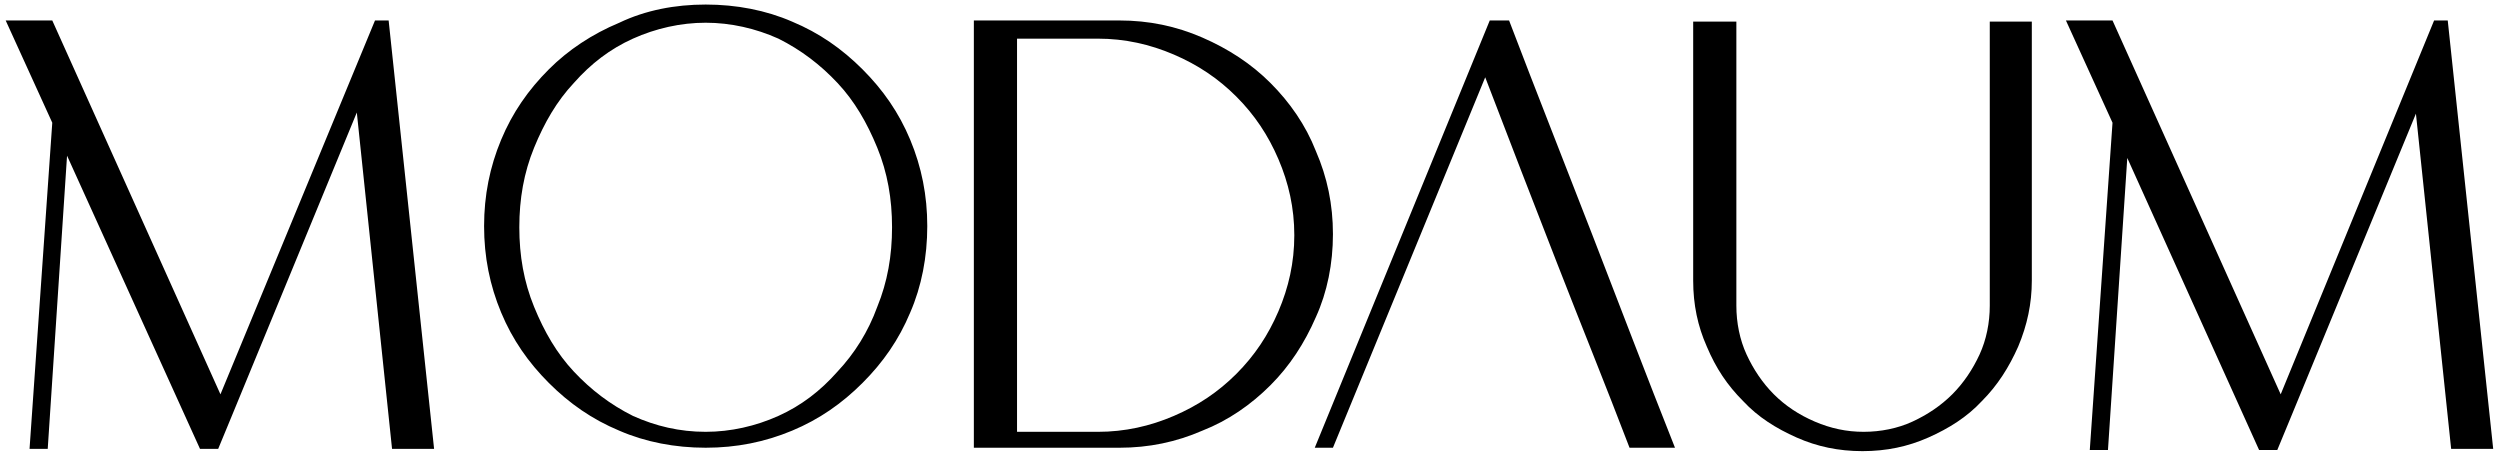 <svg width="220" height="40" viewBox="0 0 220 40" fill="none" xmlns="http://www.w3.org/2000/svg">
<g clip-path="url(#clip0_1501_2)">
<path d="M4.6 10.801L0.5 1.801H4.6L19.4 34.701L33 1.801H34.2L38.2 39.501H34.5L31.4 9.901L20.4 36.601L19.2 39.501H17.6L5.9 13.701L4.2 39.501H2.6L4.6 10.801Z" fill="black"/>
<path d="M62.1 0.4C64.8 0.4 67.4 0.9 69.7 1.9C72.1 2.9 74.1 4.3 75.9 6.1C77.7 7.9 79.1 9.9 80.1 12.3C81.1 14.7 81.6 17.2 81.6 19.9C81.6 22.6 81.1 25.2 80.1 27.5C79.1 29.9 77.7 31.9 75.9 33.7C74.1 35.5 72.1 36.9 69.7 37.9C67.3 38.9 64.8 39.4 62.1 39.4C59.4 39.4 56.8 38.9 54.5 37.9C52.1 36.9 50.1 35.5 48.3 33.7C46.5 31.9 45.1 29.9 44.1 27.5C43.1 25.1 42.6 22.6 42.6 19.9C42.6 17.2 43.1 14.7 44.1 12.3C45.1 9.9 46.5 7.9 48.3 6.1C50 4.4 52.1 3 54.5 2C56.8 0.9 59.4 0.4 62.1 0.4ZM62.1 2C59.9 2 57.7 2.5 55.7 3.4C53.7 4.3 52 5.6 50.5 7.3C49 8.9 47.9 10.8 47 13C46.1 15.2 45.7 17.5 45.7 20C45.7 22.5 46.1 24.8 47 27C47.9 29.2 49 31.1 50.5 32.7C52 34.3 53.7 35.6 55.7 36.6C57.7 37.5 59.8 38 62.1 38C64.3 38 66.5 37.5 68.5 36.6C70.5 35.7 72.2 34.4 73.7 32.7C75.2 31.1 76.4 29.2 77.2 27C78.1 24.8 78.5 22.5 78.5 20C78.5 17.5 78.1 15.2 77.2 13C76.3 10.8 75.2 8.9 73.7 7.3C72.2 5.7 70.5 4.4 68.5 3.4C66.5 2.5 64.3 2 62.1 2Z" fill="black"/>
<path d="M85.699 1.801H86.899H89.499H98.499C101.099 1.801 103.499 2.301 105.799 3.301C108.099 4.301 110.099 5.601 111.799 7.301C113.499 9.001 114.899 11.001 115.799 13.301C116.799 15.601 117.299 18.001 117.299 20.601C117.299 23.201 116.799 25.701 115.799 27.901C114.799 30.201 113.499 32.201 111.799 33.901C110.099 35.601 108.099 37.001 105.799 37.901C103.499 38.901 101.099 39.401 98.499 39.401H89.499H86.899H85.699V1.801ZM89.499 3.301V38.001H96.199H96.599C98.999 38.001 101.199 37.501 103.299 36.601C105.399 35.701 107.199 34.501 108.799 32.901C110.399 31.301 111.599 29.501 112.499 27.401C113.399 25.301 113.899 23.101 113.899 20.701C113.899 18.301 113.399 16.101 112.499 14.001C111.599 11.901 110.399 10.101 108.799 8.501C107.199 6.901 105.399 5.701 103.299 4.801C101.199 3.901 98.999 3.401 96.599 3.401H96.199H89.499V3.301Z" fill="black"/>
<path d="M147.399 39.401H143.399C141.299 33.901 139.099 28.501 136.999 23.101C134.899 17.701 132.799 12.301 130.699 6.801L117.299 39.401H115.699L131.099 1.801H132.799C135.199 8.101 137.699 14.401 140.099 20.601C142.499 26.801 144.899 33.101 147.399 39.401Z" fill="black"/>
<path d="M149.1 1.9H152.8V26.9C152.8 28.4 153.1 29.9 153.7 31.2C154.3 32.5 155.1 33.7 156.1 34.7C157.1 35.7 158.3 36.5 159.7 37.1C161.1 37.7 162.5 38 164 38C165.5 38 167 37.7 168.3 37.1C169.6 36.5 170.8 35.7 171.8 34.7C172.8 33.7 173.6 32.5 174.2 31.2C174.8 29.9 175.1 28.4 175.1 26.9V1.9H178.8V24.7C178.8 26.7 178.4 28.6 177.6 30.5C176.8 32.3 175.8 33.9 174.4 35.3C173.1 36.7 171.5 37.7 169.7 38.5C167.9 39.3 166 39.7 163.9 39.7C161.8 39.7 159.9 39.3 158.1 38.5C156.3 37.7 154.7 36.7 153.4 35.3C152 33.9 151 32.4 150.2 30.5C149.4 28.7 149 26.8 149 24.7V1.9H149.1Z" fill="black"/>
<path d="M185.901 10.801L181.801 1.801H185.901L200.701 34.701L214.201 1.801H215.401L219.401 39.501H215.701L212.601 10.001L201.601 36.701L200.401 39.601H198.801L187.201 13.901L185.501 39.601H183.901L185.901 10.801Z" fill="black"/>
</g>
<defs>
<clipPath id="clip0_1501_2">
<rect width="220" height="40" fill="white"/>
</clipPath>
</defs>
</svg>
